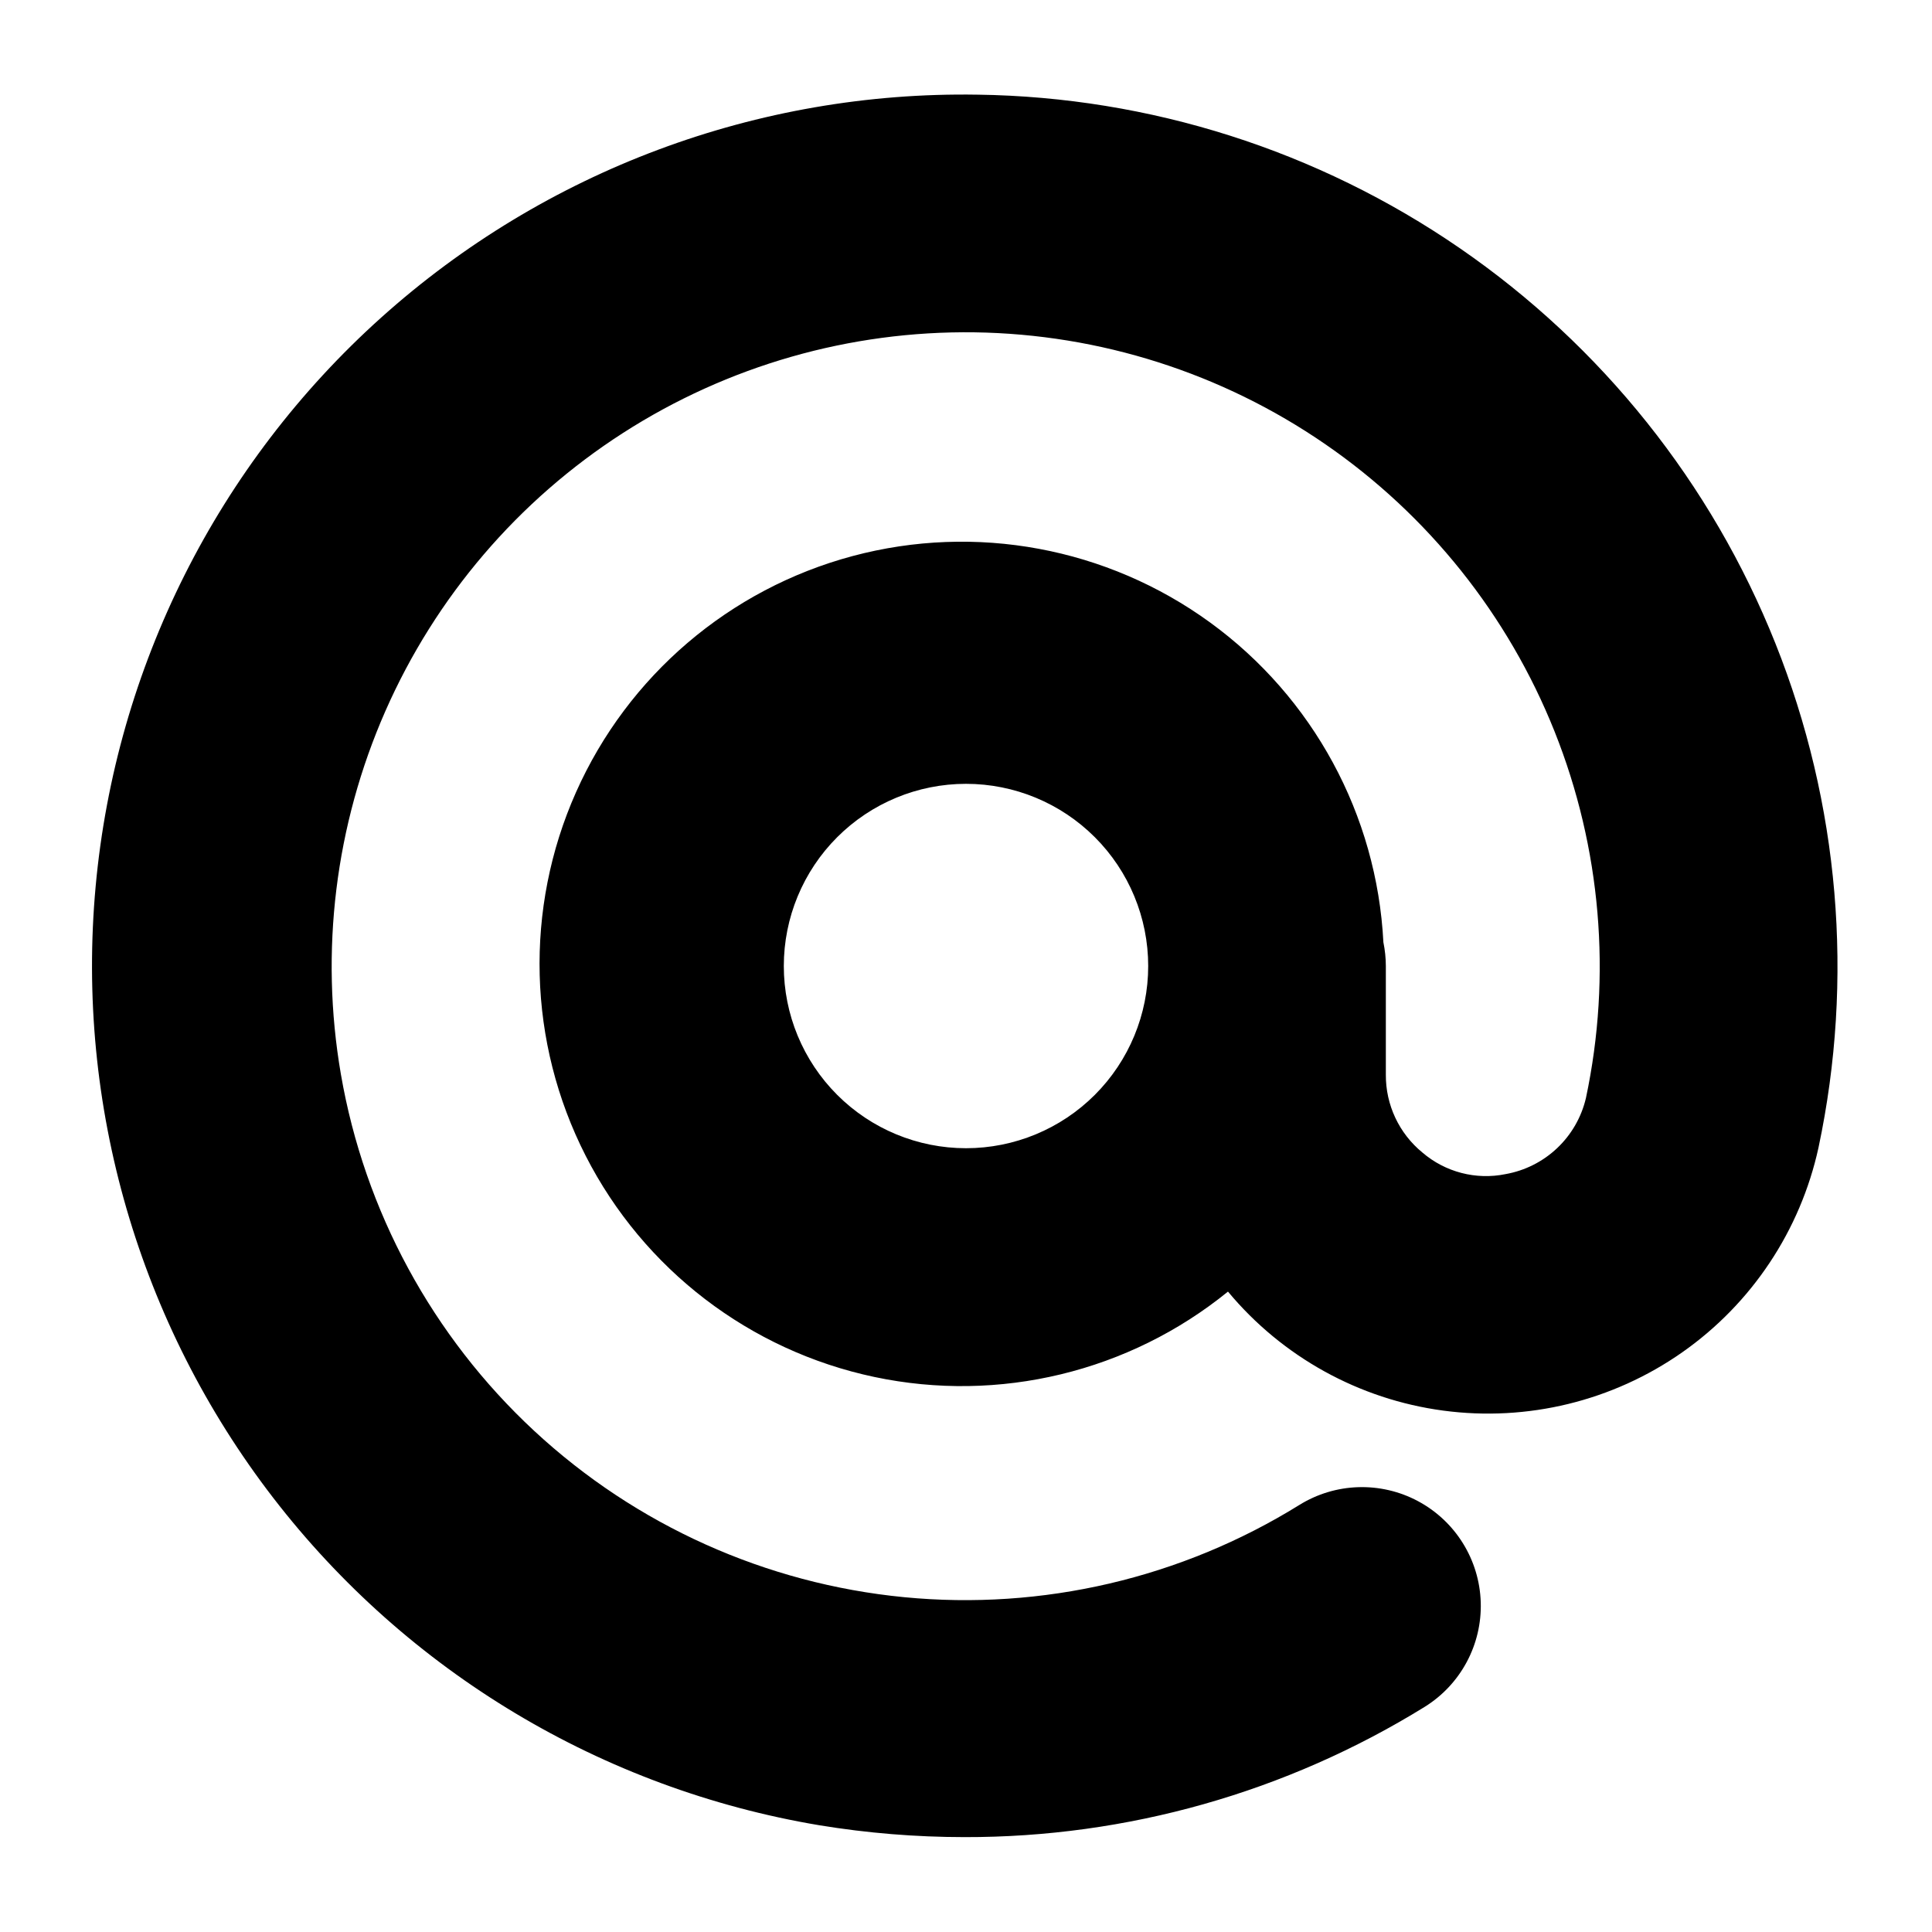 <?xml version="1.0" encoding="UTF-8"?>
<!-- Uploaded to: ICON Repo, www.iconrepo.com, Generator: ICON Repo Mixer Tools -->
<svg fill="#000000" width="800px" height="800px" version="1.1" viewBox="144 144 512 512" xmlns="http://www.w3.org/2000/svg">
 <path d="m403.09 169.09c-58.246-0.957-114.7 20.137-158.05 59.051-43.348 38.91-70.387 92.77-75.695 150.78-5.312 58.008 11.5 115.88 47.062 162.02 35.559 46.141 87.246 77.129 144.7 86.766 12.719 2.09 25.586 3.141 38.477 3.148 43.078 0.086 85.32-11.867 121.96-34.512 9.559-5.93 15.227-16.512 14.867-27.758-0.359-11.242-6.688-21.441-16.605-26.754-9.914-5.309-21.914-4.93-31.473 1.004-31.281 19.398-68.066 27.984-104.7 24.438-36.637-3.551-71.094-19.039-98.07-44.082-26.973-25.047-44.973-58.258-51.23-94.531-5.602-32.531-1.5-65.992 11.793-96.211 13.293-30.215 35.191-55.848 62.961-73.699 27.766-17.852 60.176-27.129 93.184-26.68 33.207 0.477 65.527 10.777 92.887 29.609 27.355 18.828 48.52 45.336 60.824 76.184 12.305 30.848 15.195 64.648 8.305 97.137-1.191 5.074-3.844 9.688-7.633 13.27-3.785 3.582-8.539 5.973-13.672 6.883-7.84 1.602-15.977-0.516-22.043-5.731-6.172-5.059-9.73-12.633-9.676-20.613v-28.801c-0.008-2.117-0.227-4.227-0.652-6.301-1.73-33.727-18.605-64.871-45.918-84.742-27.312-19.867-62.137-26.336-94.762-17.602-32.625 8.738-59.559 31.742-73.289 62.602-13.727 30.859-12.781 66.266 2.574 96.348 15.352 30.082 43.477 51.617 76.52 58.602s67.477-1.332 93.688-22.629c14.383 17.301 34.746 28.559 57.047 31.539 22.301 2.984 44.906-2.531 63.328-15.441 18.426-12.914 31.316-32.285 36.121-54.262 9.48-44.68 5.512-91.164-11.41-133.59s-46.039-78.879-83.668-104.77c-37.629-25.887-82.082-40.039-127.75-40.676zm-3.086 279.2c-12.805 0-25.086-5.086-34.141-14.141s-14.145-21.336-14.145-34.141 5.09-25.086 14.145-34.141 21.336-14.145 34.141-14.145 25.086 5.09 34.141 14.145 14.141 21.336 14.141 34.141-5.086 25.086-14.141 34.141-21.336 14.141-34.141 14.141z"/>
</svg>